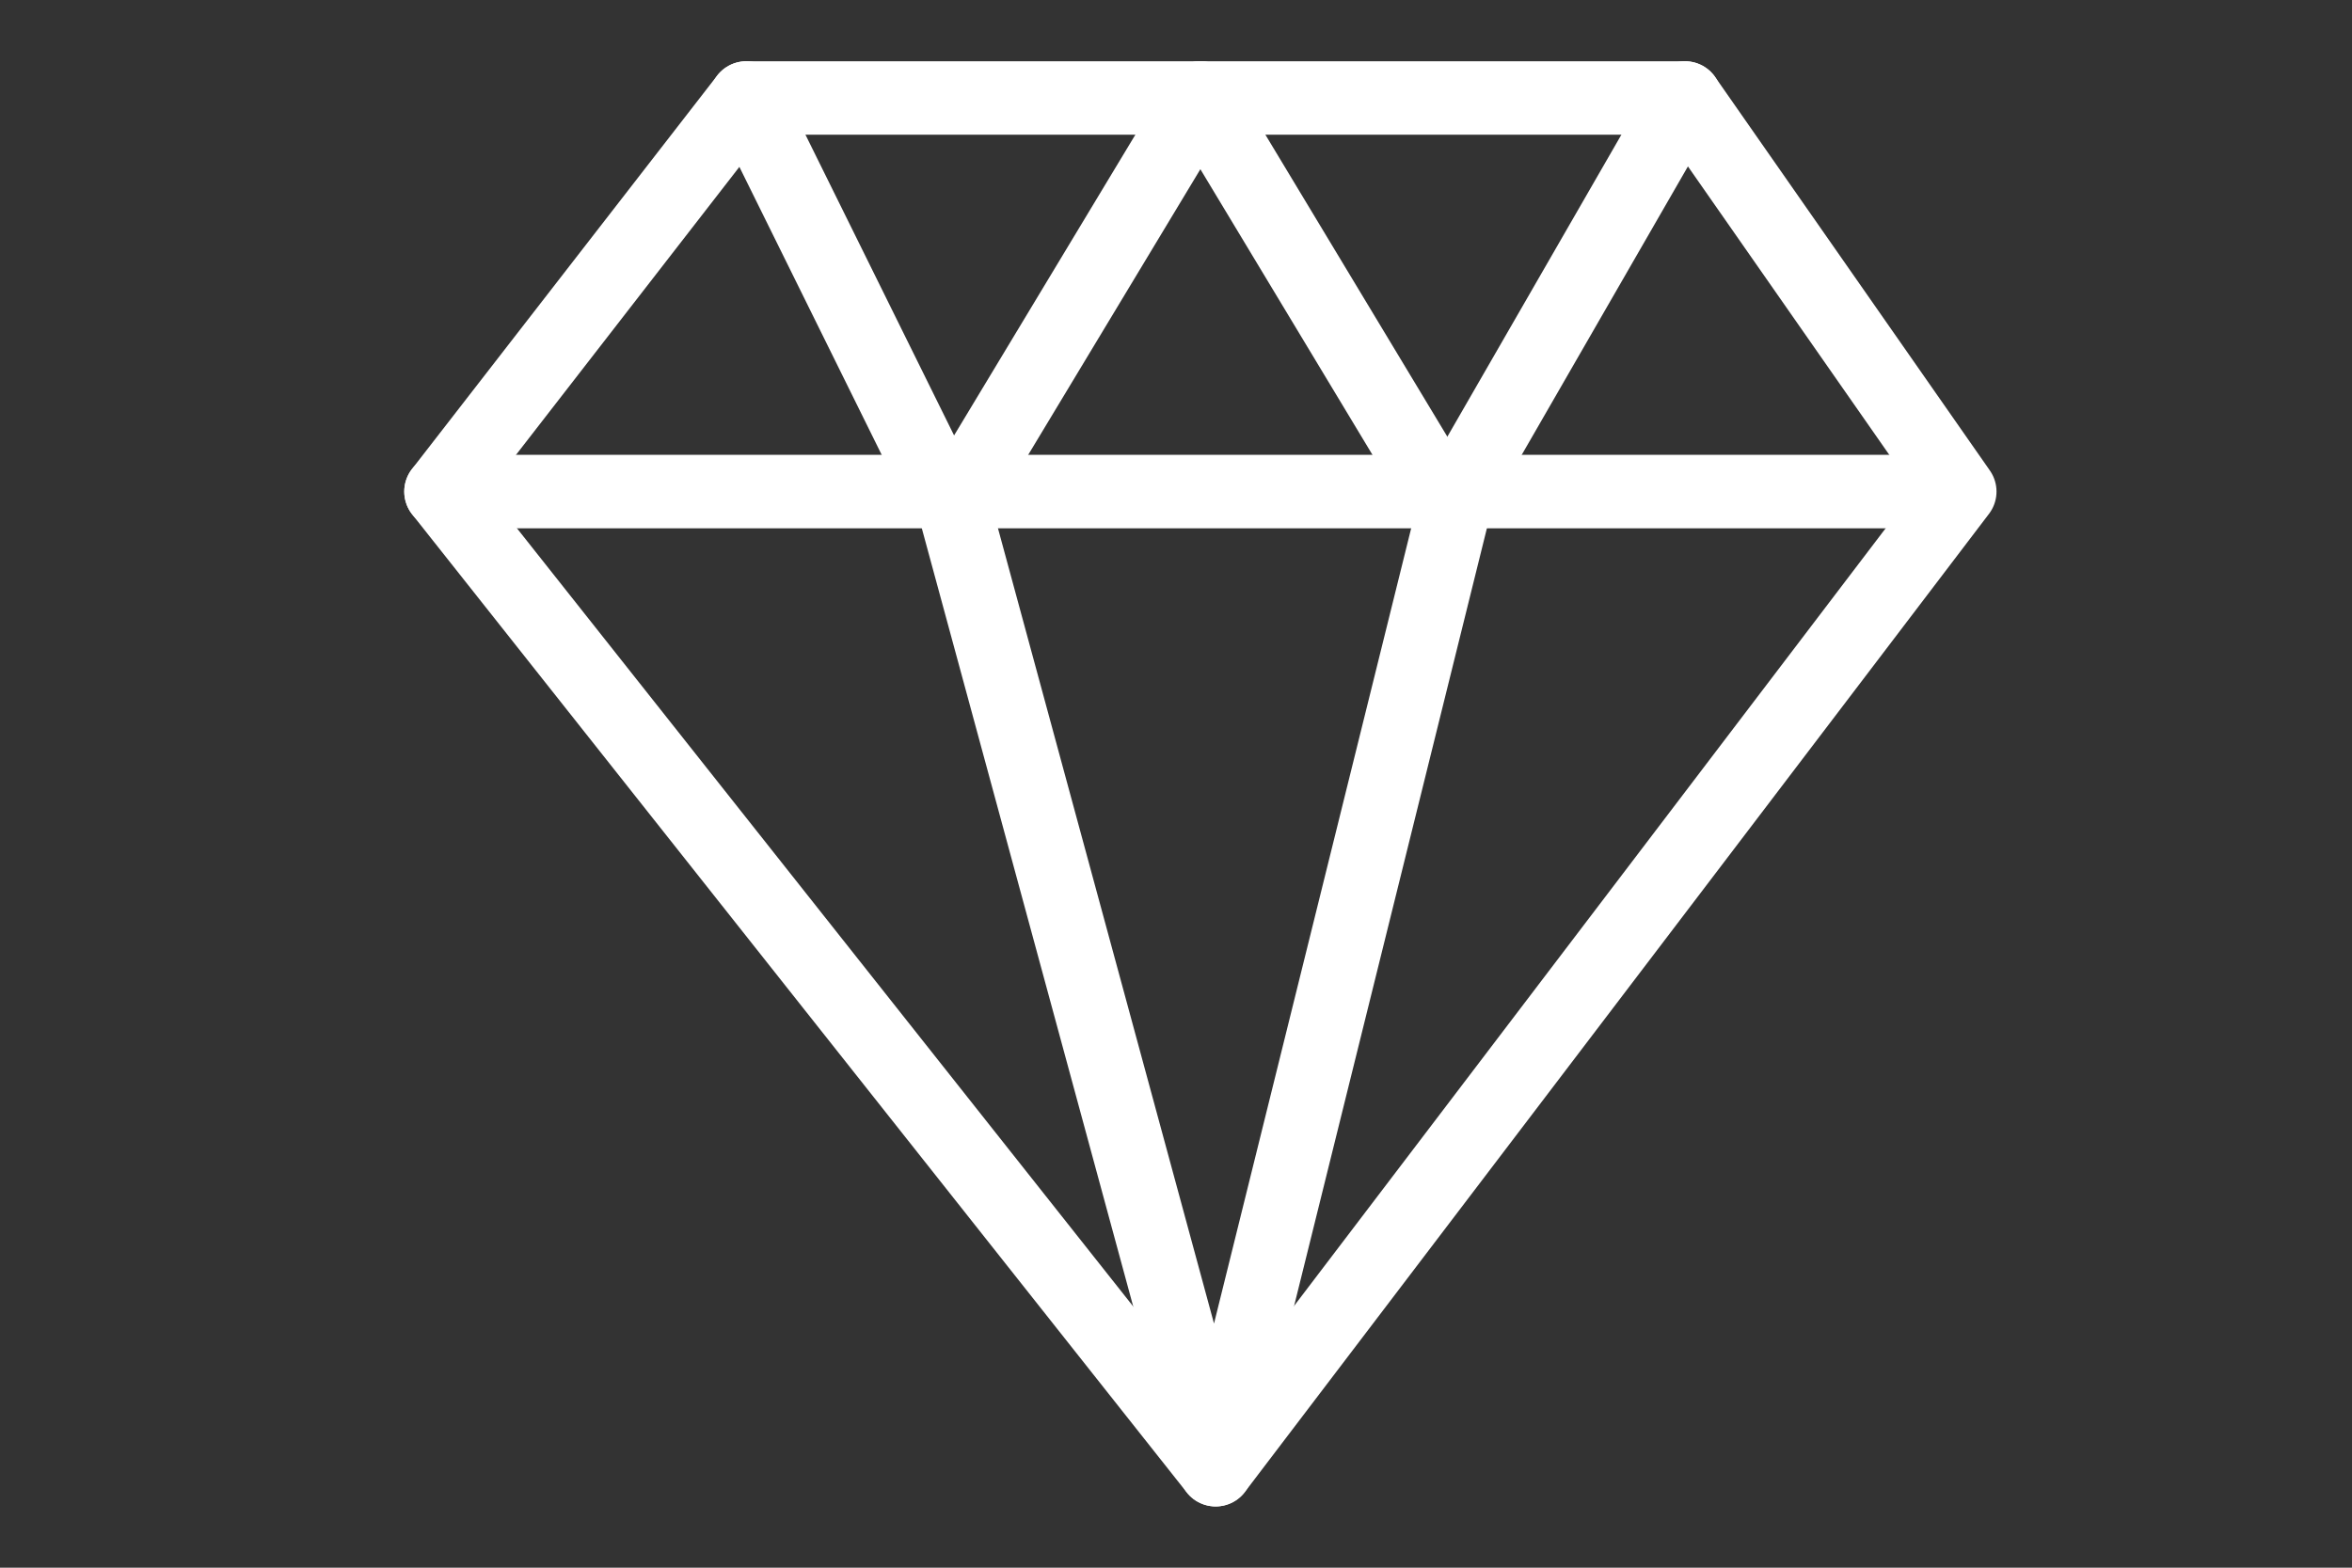 <?xml version="1.0" encoding="UTF-8"?>
<svg width="48px" height="32px" viewBox="0 0 48 32" version="1.1" xmlns="http://www.w3.org/2000/svg" xmlns:xlink="http://www.w3.org/1999/xlink">
    <rect x="0" y="0" width="48" height="32" fill="#333333" stroke="none"/>
    <title>贵重物品识别</title>
    <defs>
        <polygon id="path-1" points="6.239 0 1.68931795e-16 8.038 14.073 25.808 28.578 6.729 23.871 0"></polygon>
    </defs>
    <g id="页面-1" stroke="none" stroke-width="1" fill="none" fill-rule="evenodd">
        <g id="算法icon2" transform="translate(-26, -267)">
            <g id="贵重物品识别" transform="translate(26, 267)">
                <g id="编组" transform="translate(8, 2)">
                    <g transform="translate(0, 0)">
                        <mask id="mask-2" fill="white">
                            <use xlink:href="#path-1"></use>
                        </mask>
                        <g id="Clip-2"></g>
                        <polygon id="Fill-1" mask="url(#mask-2)" points="6.239 0 1.68931795e-16 8.038 14.073 25.808 28.578 6.729 23.871 0"></polygon>
                    </g>
                    <g transform="translate(1, 0)" stroke="#FFFFFF" stroke-linecap="round" stroke-linejoin="round" stroke-width="1.5">
                        <polygon id="Stroke-3" points="15.809 28 30.995 8.034 25.387 0 6.231 0 9.12961401e-05 8.034"></polygon>
                        <line x1="20.337" y1="8.034" x2="15.497" y2="6.13885655e-05" id="Stroke-5"></line>
                        <line x1="15.498" y1="9.20828483e-05" x2="10.656" y2="8.034" id="Stroke-7"></line>
                        <line x1="25.387" y1="9.20828483e-05" x2="20.758" y2="8.034" id="Stroke-9"></line>
                        <line x1="10.201" y1="8.034" x2="6.231" y2="6.13885655e-05" id="Stroke-11"></line>
                        <line x1="0" y1="8.034" x2="30.861" y2="8.034" id="Stroke-13"></line>
                        <polyline id="Stroke-15" points="20.758 8.034 15.809 28 10.386 8.034"></polyline>
                    </g>
                </g>
            </g>
        </g>
    </g>
</svg>